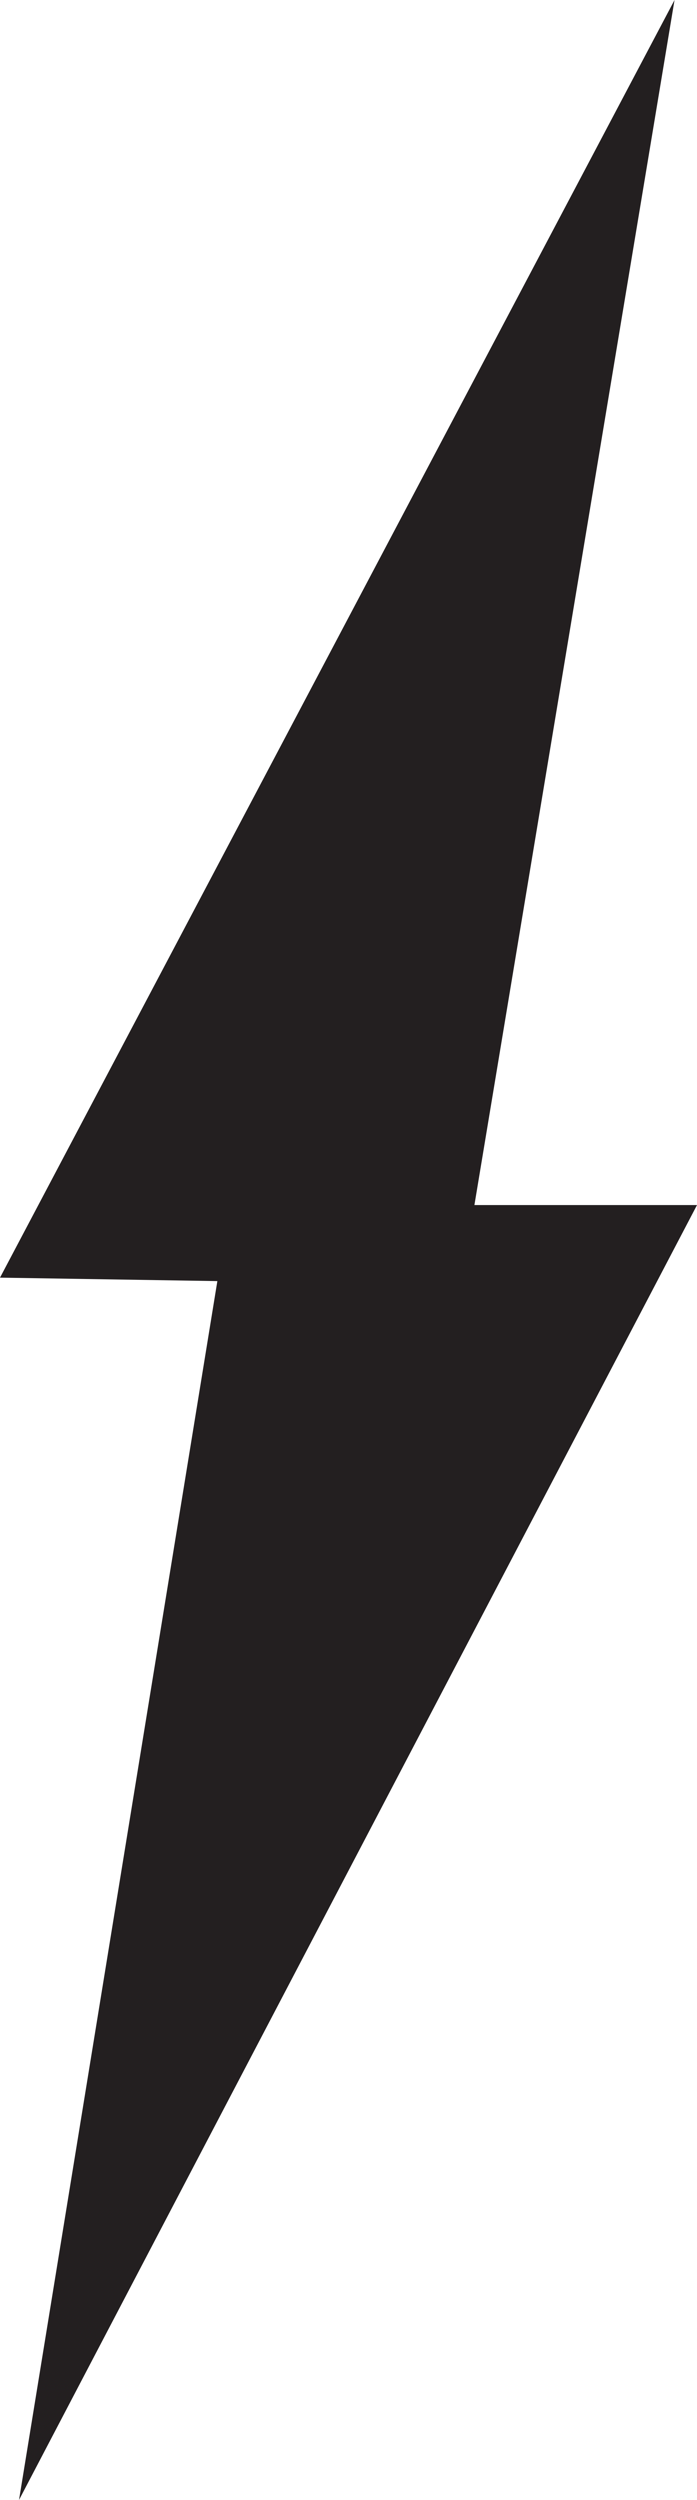 <svg id="Layer_1" data-name="Layer 1" xmlns="http://www.w3.org/2000/svg" viewBox="0 0 66.7 239.05"><defs><style>.cls-1{fill:#231f20;}</style></defs><polygon class="cls-1" points="1.82 239.05 20.8 122.5 0 122.17 64.55 0 45.4 115.23 66.7 115.23 1.82 239.05"/></svg>
